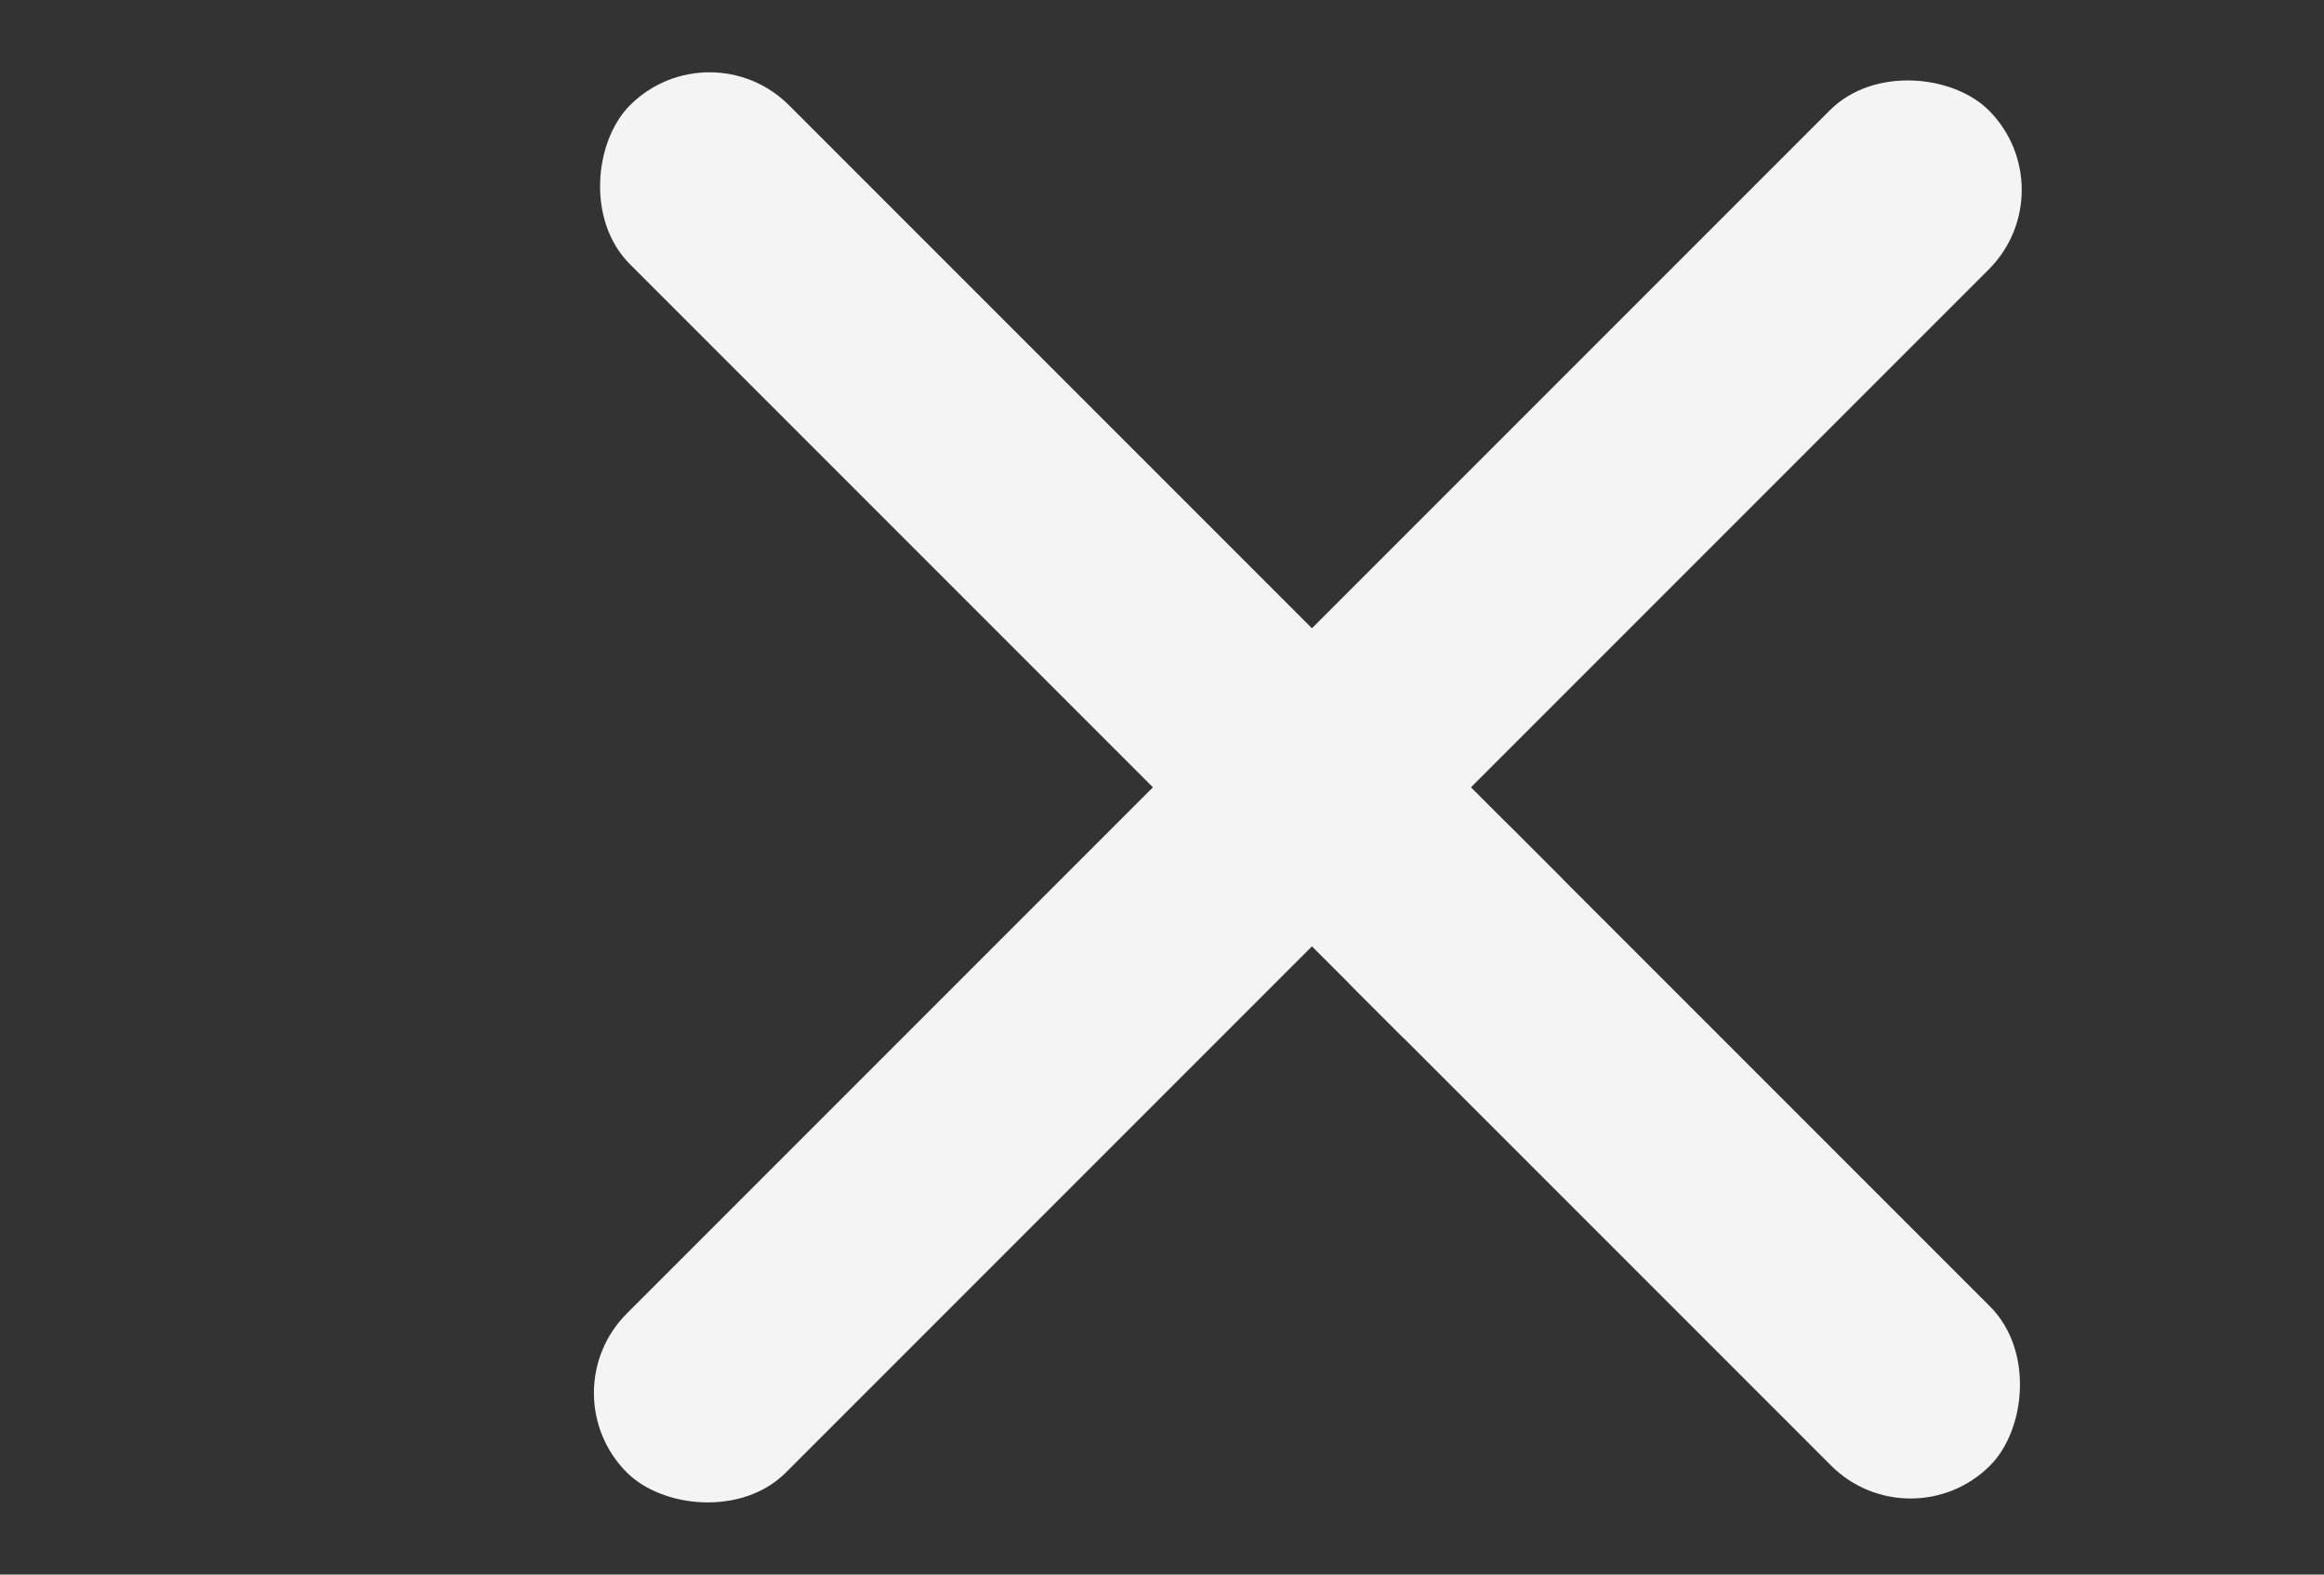 <svg width="31" height="21" viewBox="0 0 31 21" fill="none" xmlns="http://www.w3.org/2000/svg">
<rect x="0" y="0" width="31" height="21" fill="#333333" stroke="none"/>
<rect x="9.464" y="0.343" width="17.515" height="3" rx="1.5" transform="rotate(45 9.464 0.343)" fill="#F4F4F4"/>
<rect x="7.301" y="18.578" width="25.692" height="3" rx="1.5" transform="rotate(-45 7.301 18.578)" fill="#F4F4F4"/>
<rect x="19.121" y="10" width="12" height="3" rx="1.5" transform="rotate(45 19.121 10)" fill="#F4F4F4"/>
</svg>
